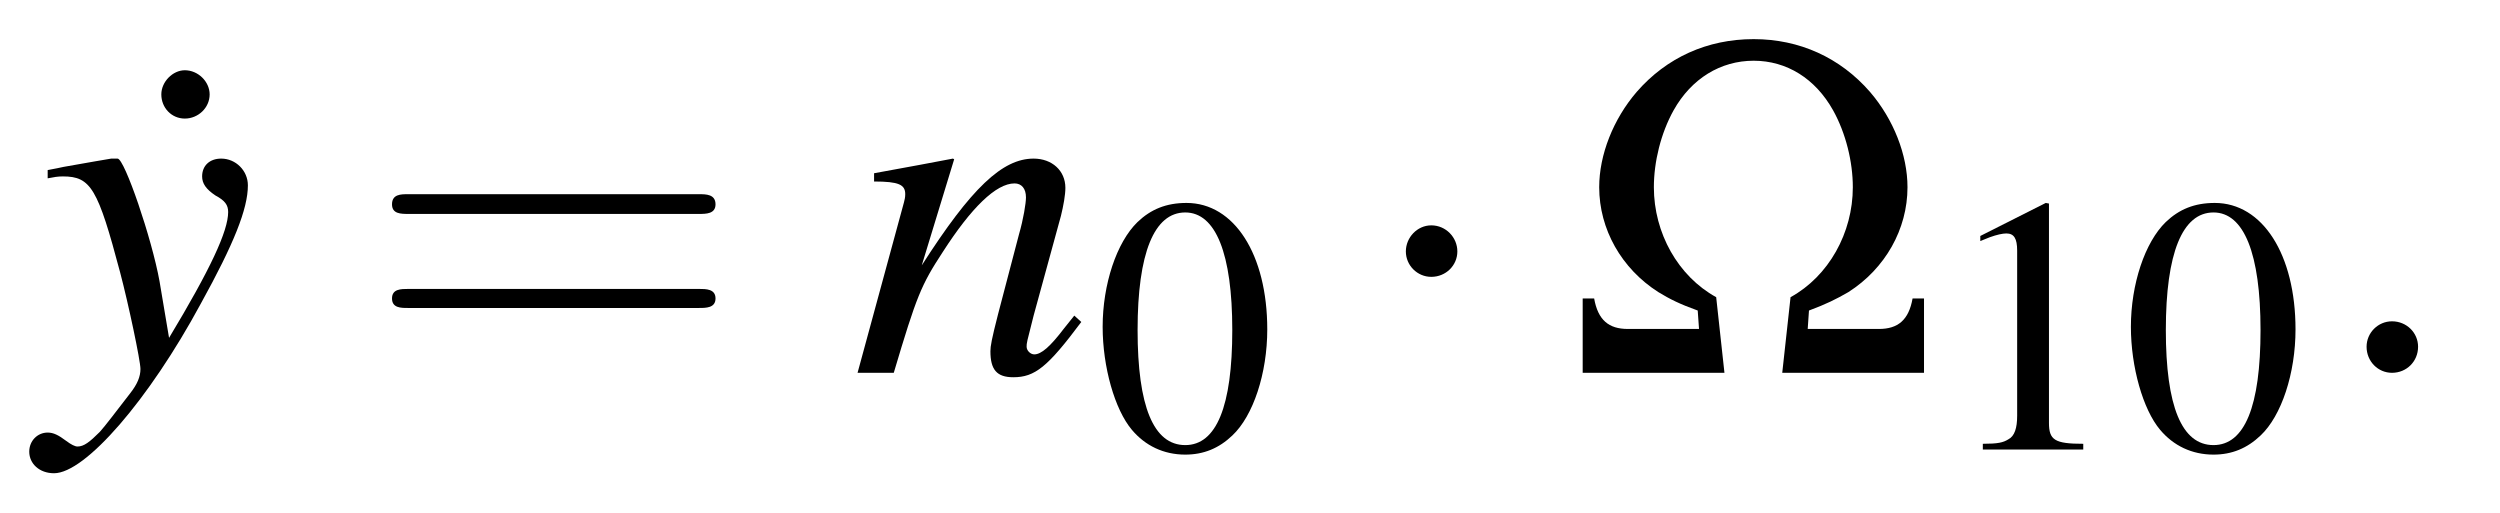 <?xml version="1.0" encoding="UTF-8"?>
<svg xmlns="http://www.w3.org/2000/svg" xmlns:xlink="http://www.w3.org/1999/xlink" viewBox="0 0 61.459 12.604" version="1.2">
<defs>
<g>
<symbol overflow="visible" id="glyph0-0">
<path style="stroke:none;" d=""/>
</symbol>
<symbol overflow="visible" id="glyph0-1">
<path style="stroke:none;" d="M 1.984 -7.438 C 1.688 -7.438 1.406 -7.156 1.406 -6.844 C 1.406 -6.516 1.656 -6.25 1.984 -6.25 C 2.312 -6.25 2.594 -6.516 2.594 -6.844 C 2.594 -7.156 2.312 -7.438 1.984 -7.438 Z M 1.984 -7.438 "/>
</symbol>
<symbol overflow="visible" id="glyph1-0">
<path style="stroke:none;" d=""/>
</symbol>
<symbol overflow="visible" id="glyph1-1">
<path style="stroke:none;" d="M 0.172 -4.781 C 0.328 -4.812 0.422 -4.828 0.547 -4.828 C 1.234 -4.828 1.406 -4.531 1.953 -2.469 C 2.156 -1.703 2.453 -0.297 2.453 -0.094 C 2.453 0.094 2.375 0.281 2.203 0.5 C 1.828 0.984 1.594 1.297 1.453 1.453 C 1.203 1.703 1.062 1.812 0.906 1.812 C 0.844 1.812 0.75 1.766 0.625 1.672 C 0.438 1.531 0.312 1.469 0.172 1.469 C -0.078 1.469 -0.281 1.672 -0.281 1.938 C -0.281 2.234 -0.031 2.469 0.328 2.469 C 1.094 2.469 2.656 0.672 3.938 -1.703 C 4.75 -3.172 5.094 -4.031 5.094 -4.609 C 5.094 -4.969 4.797 -5.266 4.438 -5.266 C 4.156 -5.266 3.969 -5.094 3.969 -4.828 C 3.969 -4.656 4.062 -4.516 4.297 -4.359 C 4.531 -4.234 4.609 -4.125 4.609 -3.953 C 4.609 -3.484 4.172 -2.547 3.156 -0.859 L 2.922 -2.25 C 2.734 -3.297 2.062 -5.266 1.891 -5.266 L 1.844 -5.266 C 1.828 -5.266 1.781 -5.266 1.734 -5.266 C 1.625 -5.25 1.188 -5.172 0.562 -5.062 C 0.5 -5.047 0.344 -5.016 0.172 -4.984 Z M 0.172 -4.781 "/>
</symbol>
<symbol overflow="visible" id="glyph1-2">
<path style="stroke:none;" d="M 5.5 -1.406 L 5.25 -1.094 C 4.906 -0.641 4.688 -0.453 4.516 -0.453 C 4.422 -0.453 4.328 -0.547 4.328 -0.641 C 4.328 -0.734 4.328 -0.734 4.5 -1.406 L 5.172 -3.859 C 5.234 -4.109 5.281 -4.375 5.281 -4.547 C 5.281 -4.969 4.953 -5.266 4.5 -5.266 C 3.734 -5.266 2.969 -4.547 1.75 -2.641 L 2.547 -5.25 L 2.516 -5.266 C 1.859 -5.141 1.609 -5.094 0.578 -4.906 L 0.578 -4.703 C 1.188 -4.703 1.344 -4.625 1.344 -4.391 C 1.344 -4.312 1.328 -4.25 1.312 -4.188 L 0.172 0 L 1.062 0 C 1.625 -1.891 1.734 -2.156 2.266 -2.969 C 2.969 -4.062 3.578 -4.656 4.031 -4.656 C 4.203 -4.656 4.312 -4.531 4.312 -4.312 C 4.312 -4.172 4.25 -3.781 4.141 -3.406 L 3.625 -1.438 C 3.469 -0.828 3.438 -0.656 3.438 -0.531 C 3.438 -0.078 3.594 0.109 4 0.109 C 4.531 0.109 4.844 -0.141 5.672 -1.25 Z M 5.5 -1.406 "/>
</symbol>
<symbol overflow="visible" id="glyph2-0">
<path style="stroke:none;" d=""/>
</symbol>
<symbol overflow="visible" id="glyph2-1">
<path style="stroke:none;" d="M 8.219 -3.906 C 8.391 -3.906 8.625 -3.906 8.625 -4.141 C 8.625 -4.391 8.391 -4.391 8.219 -4.391 L 1.062 -4.391 C 0.891 -4.391 0.672 -4.391 0.672 -4.141 C 0.672 -3.906 0.891 -3.906 1.078 -3.906 Z M 8.219 -1.594 C 8.391 -1.594 8.625 -1.594 8.625 -1.828 C 8.625 -2.062 8.391 -2.062 8.219 -2.062 L 1.078 -2.062 C 0.891 -2.062 0.672 -2.062 0.672 -1.828 C 0.672 -1.594 0.891 -1.594 1.062 -1.594 Z M 8.219 -1.594 "/>
</symbol>
<symbol overflow="visible" id="glyph3-0">
<path style="stroke:none;" d=""/>
</symbol>
<symbol overflow="visible" id="glyph3-1">
<path style="stroke:none;" d="M 2.281 -6.062 C 1.781 -6.062 1.406 -5.906 1.078 -5.594 C 0.562 -5.094 0.219 -4.062 0.219 -3.016 C 0.219 -2.031 0.516 -0.984 0.938 -0.484 C 1.266 -0.094 1.719 0.125 2.25 0.125 C 2.703 0.125 3.078 -0.031 3.406 -0.344 C 3.922 -0.828 4.266 -1.875 4.266 -2.953 C 4.266 -4.797 3.453 -6.062 2.281 -6.062 Z M 2.25 -5.828 C 3 -5.828 3.406 -4.812 3.406 -2.938 C 3.406 -1.062 3.016 -0.109 2.25 -0.109 C 1.469 -0.109 1.078 -1.062 1.078 -2.938 C 1.078 -4.828 1.484 -5.828 2.25 -5.828 Z M 2.25 -5.828 "/>
</symbol>
<symbol overflow="visible" id="glyph3-2">
<path style="stroke:none;" d="M 2.609 -6.062 L 1 -5.25 L 1 -5.125 C 1.109 -5.172 1.203 -5.203 1.234 -5.219 C 1.406 -5.281 1.547 -5.312 1.641 -5.312 C 1.828 -5.312 1.906 -5.188 1.906 -4.891 L 1.906 -0.828 C 1.906 -0.531 1.844 -0.328 1.688 -0.25 C 1.562 -0.172 1.438 -0.141 1.062 -0.141 L 1.062 0 L 3.531 0 L 3.531 -0.141 C 2.828 -0.141 2.688 -0.234 2.688 -0.656 L 2.688 -6.047 Z M 2.609 -6.062 "/>
</symbol>
<symbol overflow="visible" id="glyph4-0">
<path style="stroke:none;" d=""/>
</symbol>
<symbol overflow="visible" id="glyph4-1">
<path style="stroke:none;" d="M 2.297 -2.984 C 2.297 -3.328 2.016 -3.625 1.656 -3.625 C 1.312 -3.625 1.031 -3.328 1.031 -2.984 C 1.031 -2.641 1.312 -2.359 1.656 -2.359 C 2.016 -2.359 2.297 -2.641 2.297 -2.984 Z M 2.297 -2.984 "/>
</symbol>
<symbol overflow="visible" id="glyph5-0">
<path style="stroke:none;" d=""/>
</symbol>
<symbol overflow="visible" id="glyph5-1">
<path style="stroke:none;" d="M 3.891 0 L 3.688 -1.859 C 2.75 -2.375 2.156 -3.438 2.156 -4.562 C 2.156 -5.188 2.328 -5.891 2.641 -6.453 C 3.078 -7.234 3.797 -7.672 4.609 -7.672 C 5.422 -7.672 6.125 -7.234 6.562 -6.453 C 6.875 -5.891 7.047 -5.188 7.047 -4.562 C 7.047 -3.438 6.453 -2.375 5.516 -1.859 L 5.312 0 L 8.797 0 L 8.797 -1.828 L 8.516 -1.828 C 8.422 -1.297 8.156 -1.078 7.688 -1.078 L 5.938 -1.078 L 5.969 -1.531 C 6.391 -1.688 6.641 -1.812 6.938 -1.984 C 7.844 -2.562 8.391 -3.531 8.391 -4.562 C 8.391 -5.359 8.047 -6.234 7.469 -6.906 C 6.734 -7.75 5.734 -8.203 4.609 -8.203 C 3.469 -8.203 2.469 -7.75 1.734 -6.906 C 1.156 -6.234 0.812 -5.359 0.812 -4.562 C 0.812 -3.531 1.359 -2.562 2.266 -1.984 C 2.547 -1.812 2.797 -1.688 3.234 -1.531 L 3.266 -1.078 L 1.516 -1.078 C 1.047 -1.078 0.781 -1.297 0.688 -1.828 L 0.406 -1.828 L 0.406 0 Z M 3.891 0 "/>
</symbol>
<symbol overflow="visible" id="glyph6-0">
<path style="stroke:none;" d=""/>
</symbol>
<symbol overflow="visible" id="glyph6-1">
<path style="stroke:none;" d="M 2.297 -0.641 C 2.297 -0.984 2.016 -1.266 1.656 -1.266 C 1.312 -1.266 1.031 -0.984 1.031 -0.641 C 1.031 -0.281 1.312 0 1.656 0 C 2.016 0 2.297 -0.281 2.297 -0.641 Z M 2.297 -0.641 "/>
</symbol>
</g>
</defs>
<g id="surface1">
<g style="fill:rgb(0%,0%,0%);fill-opacity:1;">
  <use xlink:href="#glyph0-1" x="2.56" y="9.165"/>
</g>
<g style="fill:rgb(0%,0%,0%);fill-opacity:1;">
  <use xlink:href="#glyph1-1" x="1" y="9.165"/>
</g>
<g style="fill:rgb(0%,0%,0%);fill-opacity:1;">
  <use xlink:href="#glyph2-1" x="8.965" y="9.165"/>
</g>
<g style="fill:rgb(0%,0%,0%);fill-opacity:1;">
  <use xlink:href="#glyph1-2" x="20.91" y="9.165"/>
</g>
<g style="fill:rgb(0%,0%,0%);fill-opacity:1;">
  <use xlink:href="#glyph3-1" x="26.888" y="11.051"/>
</g>
<g style="fill:rgb(0%,0%,0%);fill-opacity:1;">
  <use xlink:href="#glyph4-1" x="33.53" y="9.165"/>
</g>
<g style="fill:rgb(0%,0%,0%);fill-opacity:1;">
  <use xlink:href="#glyph5-1" x="38.502" y="9.165"/>
</g>
<g style="fill:rgb(0%,0%,0%);fill-opacity:1;">
  <use xlink:href="#glyph3-2" x="47.683" y="11.051"/>
  <use xlink:href="#glyph3-1" x="52.166" y="11.051"/>
</g>
<g style="fill:rgb(0%,0%,0%);fill-opacity:1;">
  <use xlink:href="#glyph6-1" x="57.148" y="9.165"/>
</g>
</g>
</svg>
